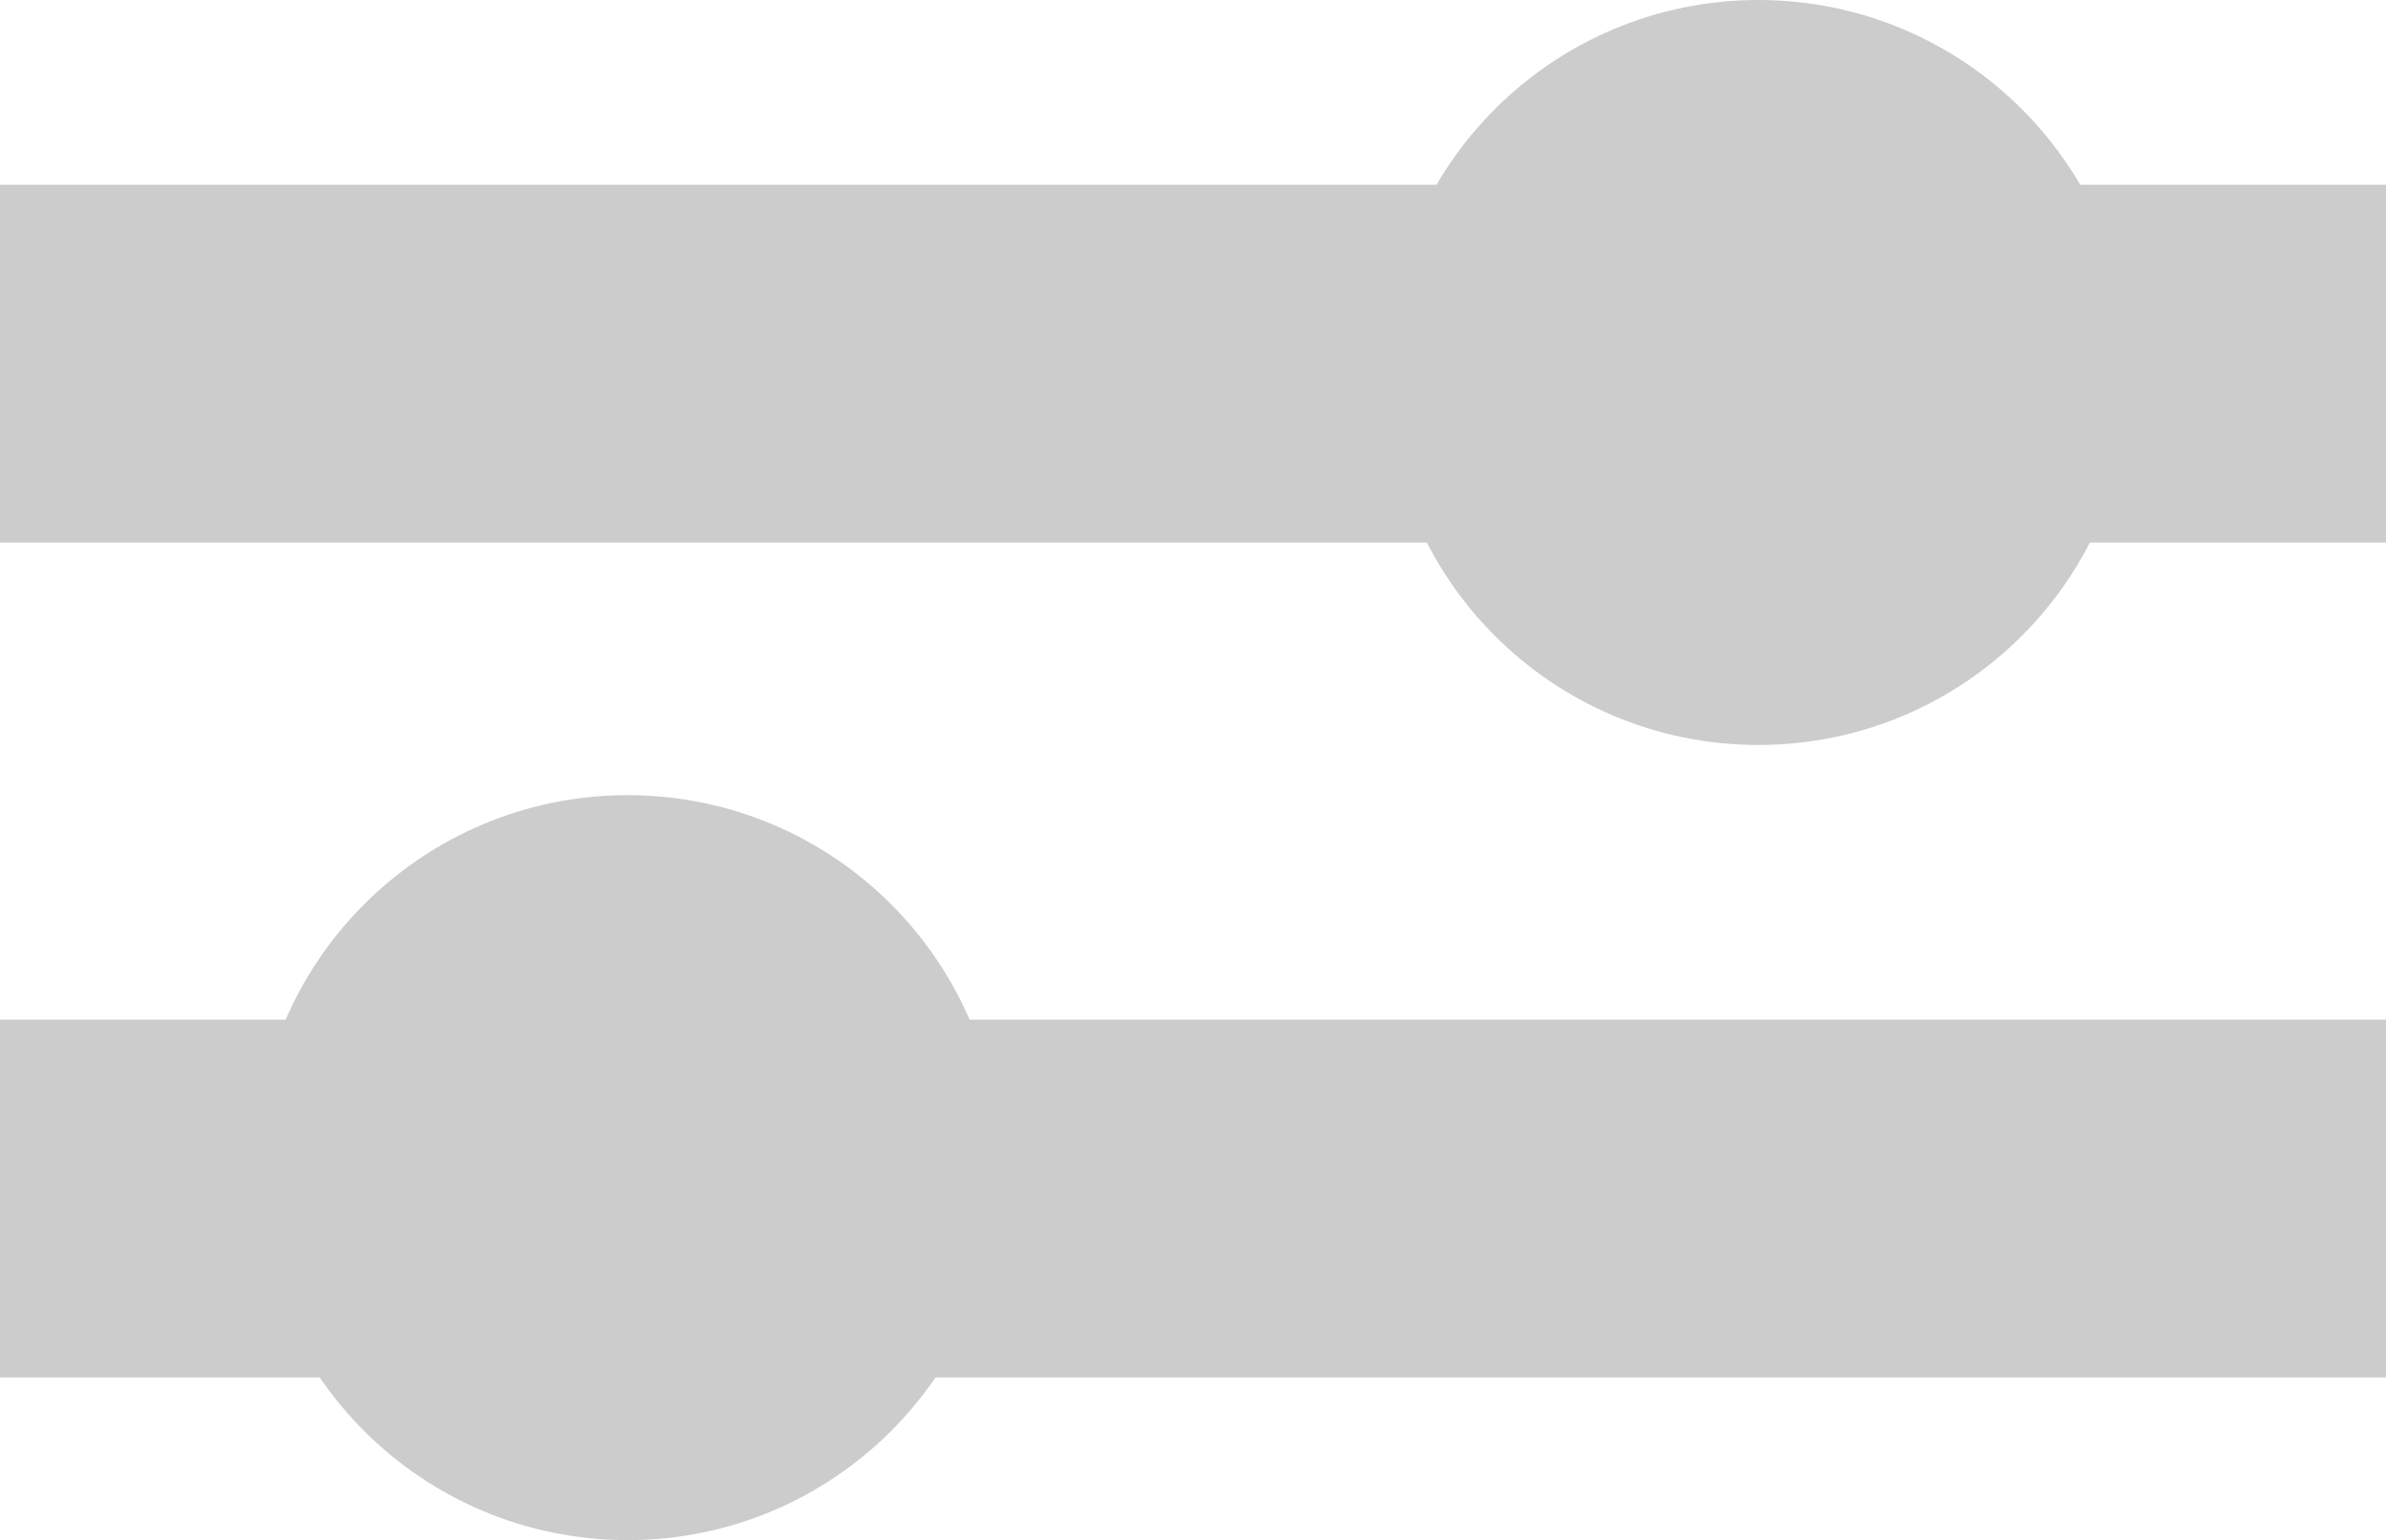 <?xml version="1.0" encoding="utf-8"?>
<!-- Generator: Adobe Illustrator 17.0.0, SVG Export Plug-In . SVG Version: 6.00 Build 0)  -->
<!DOCTYPE svg PUBLIC "-//W3C//DTD SVG 1.1//EN" "http://www.w3.org/Graphics/SVG/1.1/DTD/svg11.dtd">
<svg version="1.1" id="Calque_1" xmlns="http://www.w3.org/2000/svg" xmlns:xlink="http://www.w3.org/1999/xlink" x="0px" y="0px"
	 width="20px" height="12.913px" viewBox="0 0 20 12.913" enable-background="new 0 0 20 12.913" xml:space="preserve">
<rect x="0" y="1.549" fill="#cccccc" width="20" height="3"/>
<circle fill="#cccccc" stroke="#cccccc" stroke-miterlimit="10" cx="14.739" cy="3.123" r="2.623"/>
<rect x="0" y="8.549" fill="#cccccc" width="20" height="3"/>
<circle fill="#cccccc" stroke="#cccccc" stroke-miterlimit="10" cx="5.261" cy="9.79" r="2.623"/>
</svg>
